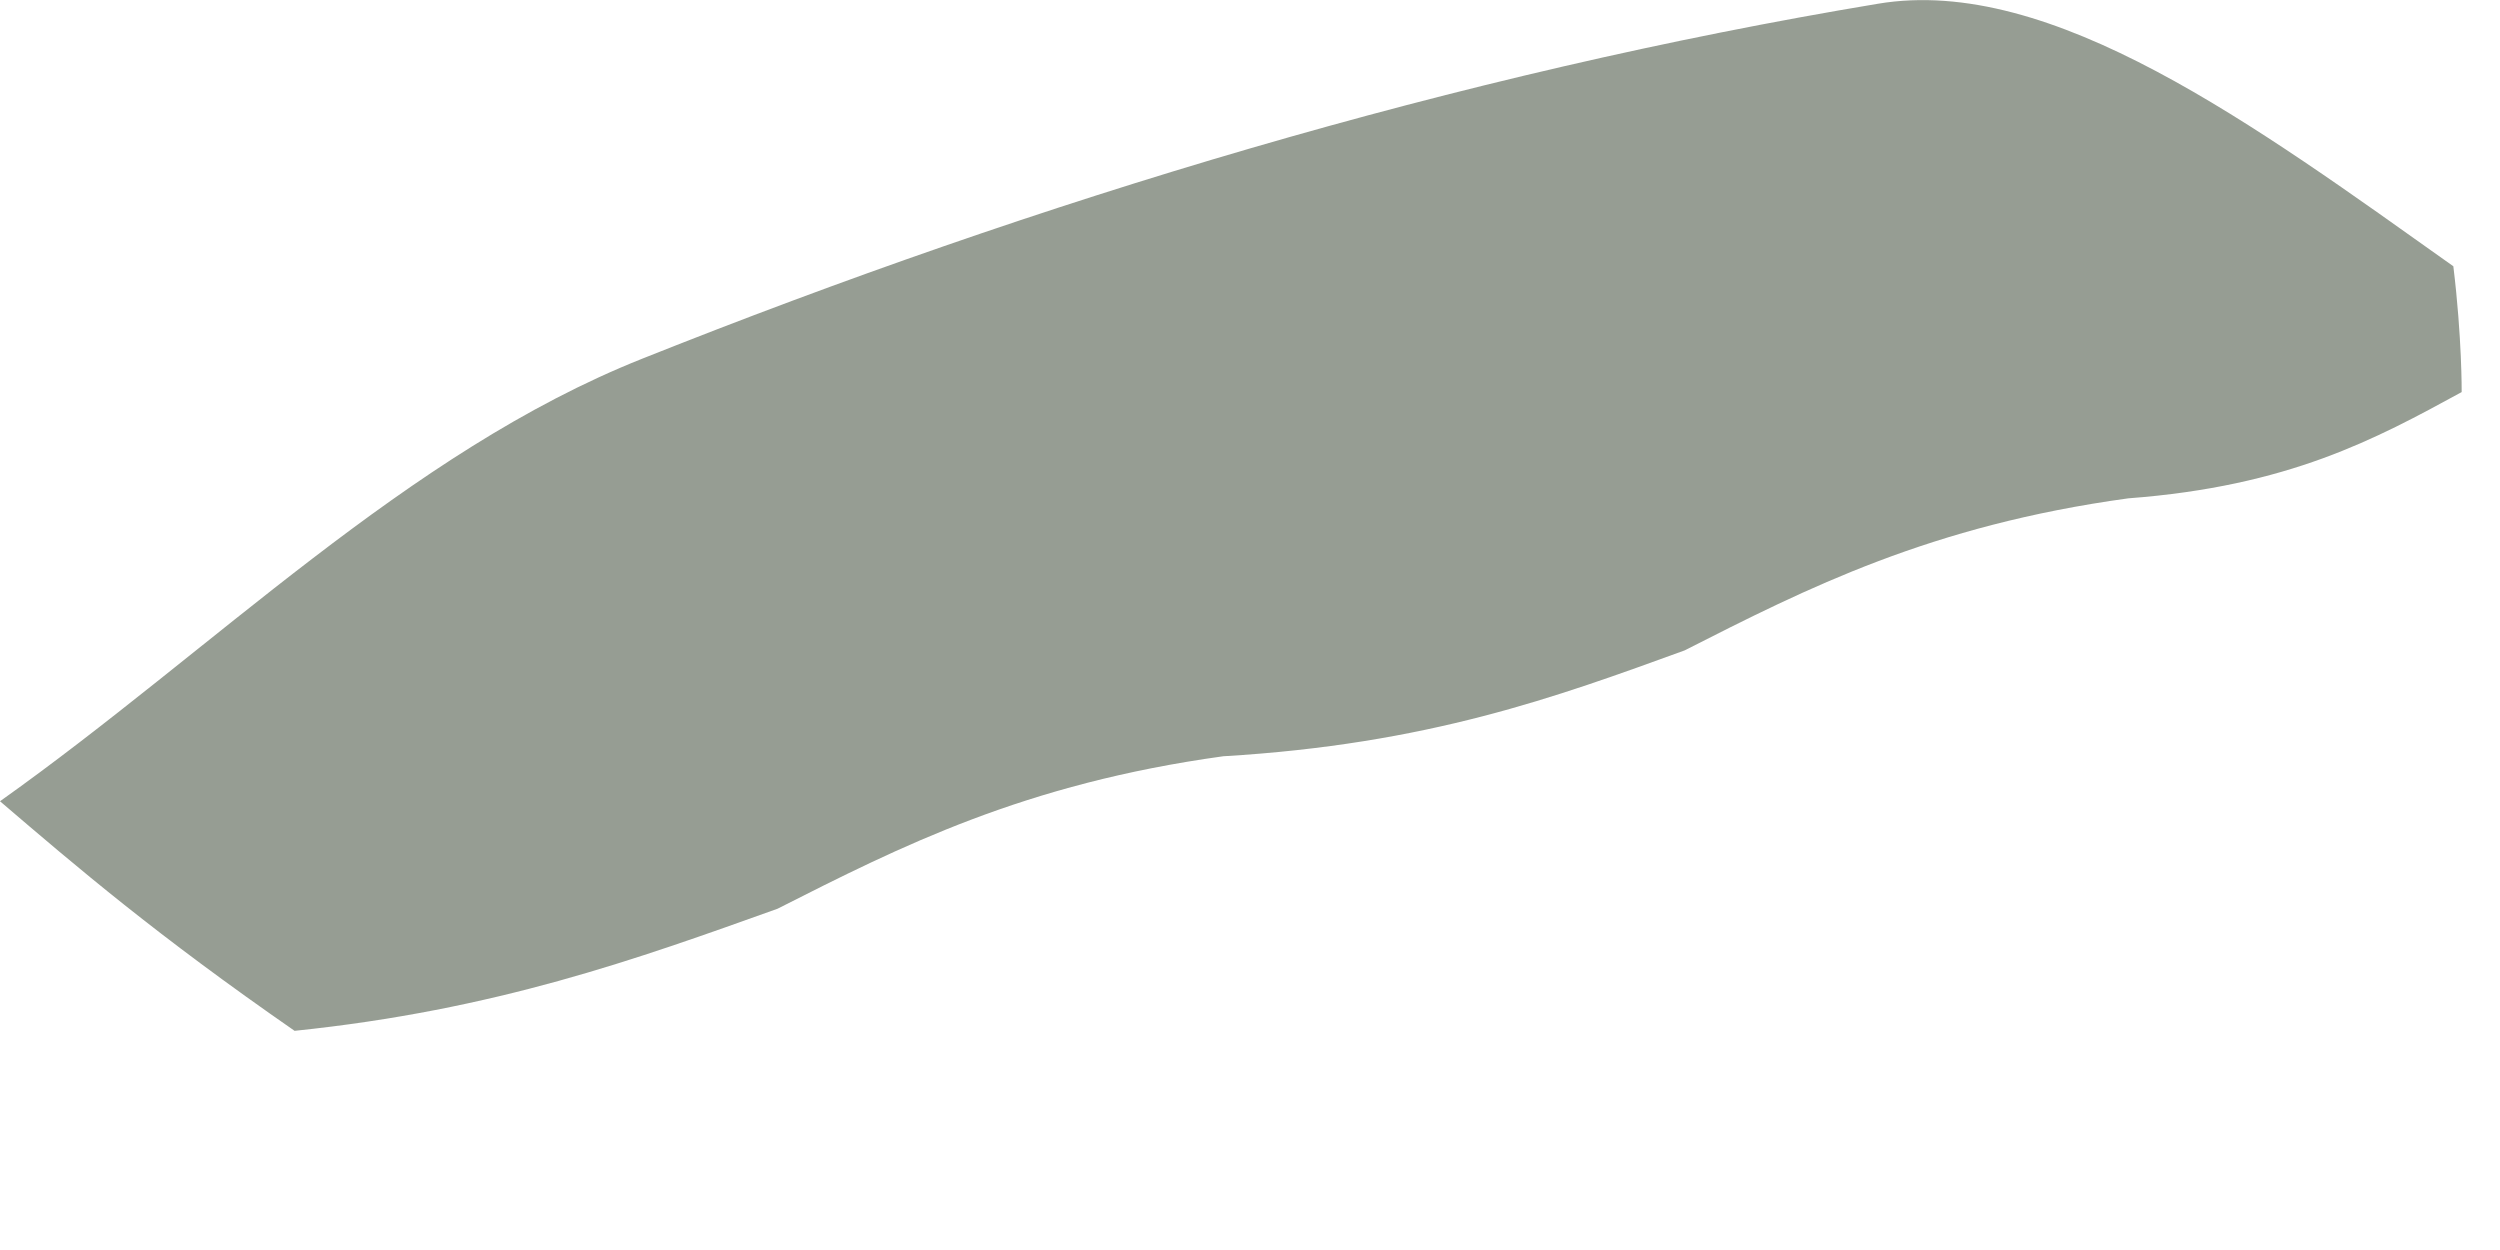 <?xml version="1.0" encoding="utf-8"?>
<svg xmlns="http://www.w3.org/2000/svg" fill="none" height="100%" overflow="visible" preserveAspectRatio="none" style="display: block;" viewBox="0 0 6 3" width="100%">
<path d="M1.866 2.181C1.528 2.302 1.19 2.424 0.707 2.474C0.374 2.243 0.187 2.083 0 1.923C0.51 1.561 0.976 1.086 1.541 0.861C2.494 0.481 3.497 0.177 4.507 0.009C4.923 -0.061 5.412 0.301 5.888 0.639C5.909 0.811 5.908 0.941 5.908 0.941C5.701 1.054 5.493 1.167 5.108 1.196C4.634 1.261 4.338 1.411 4.043 1.561C3.735 1.673 3.427 1.786 2.936 1.815C2.458 1.881 2.162 2.031 1.866 2.181Z" fill="#969D93" id="Vector"/>
</svg>